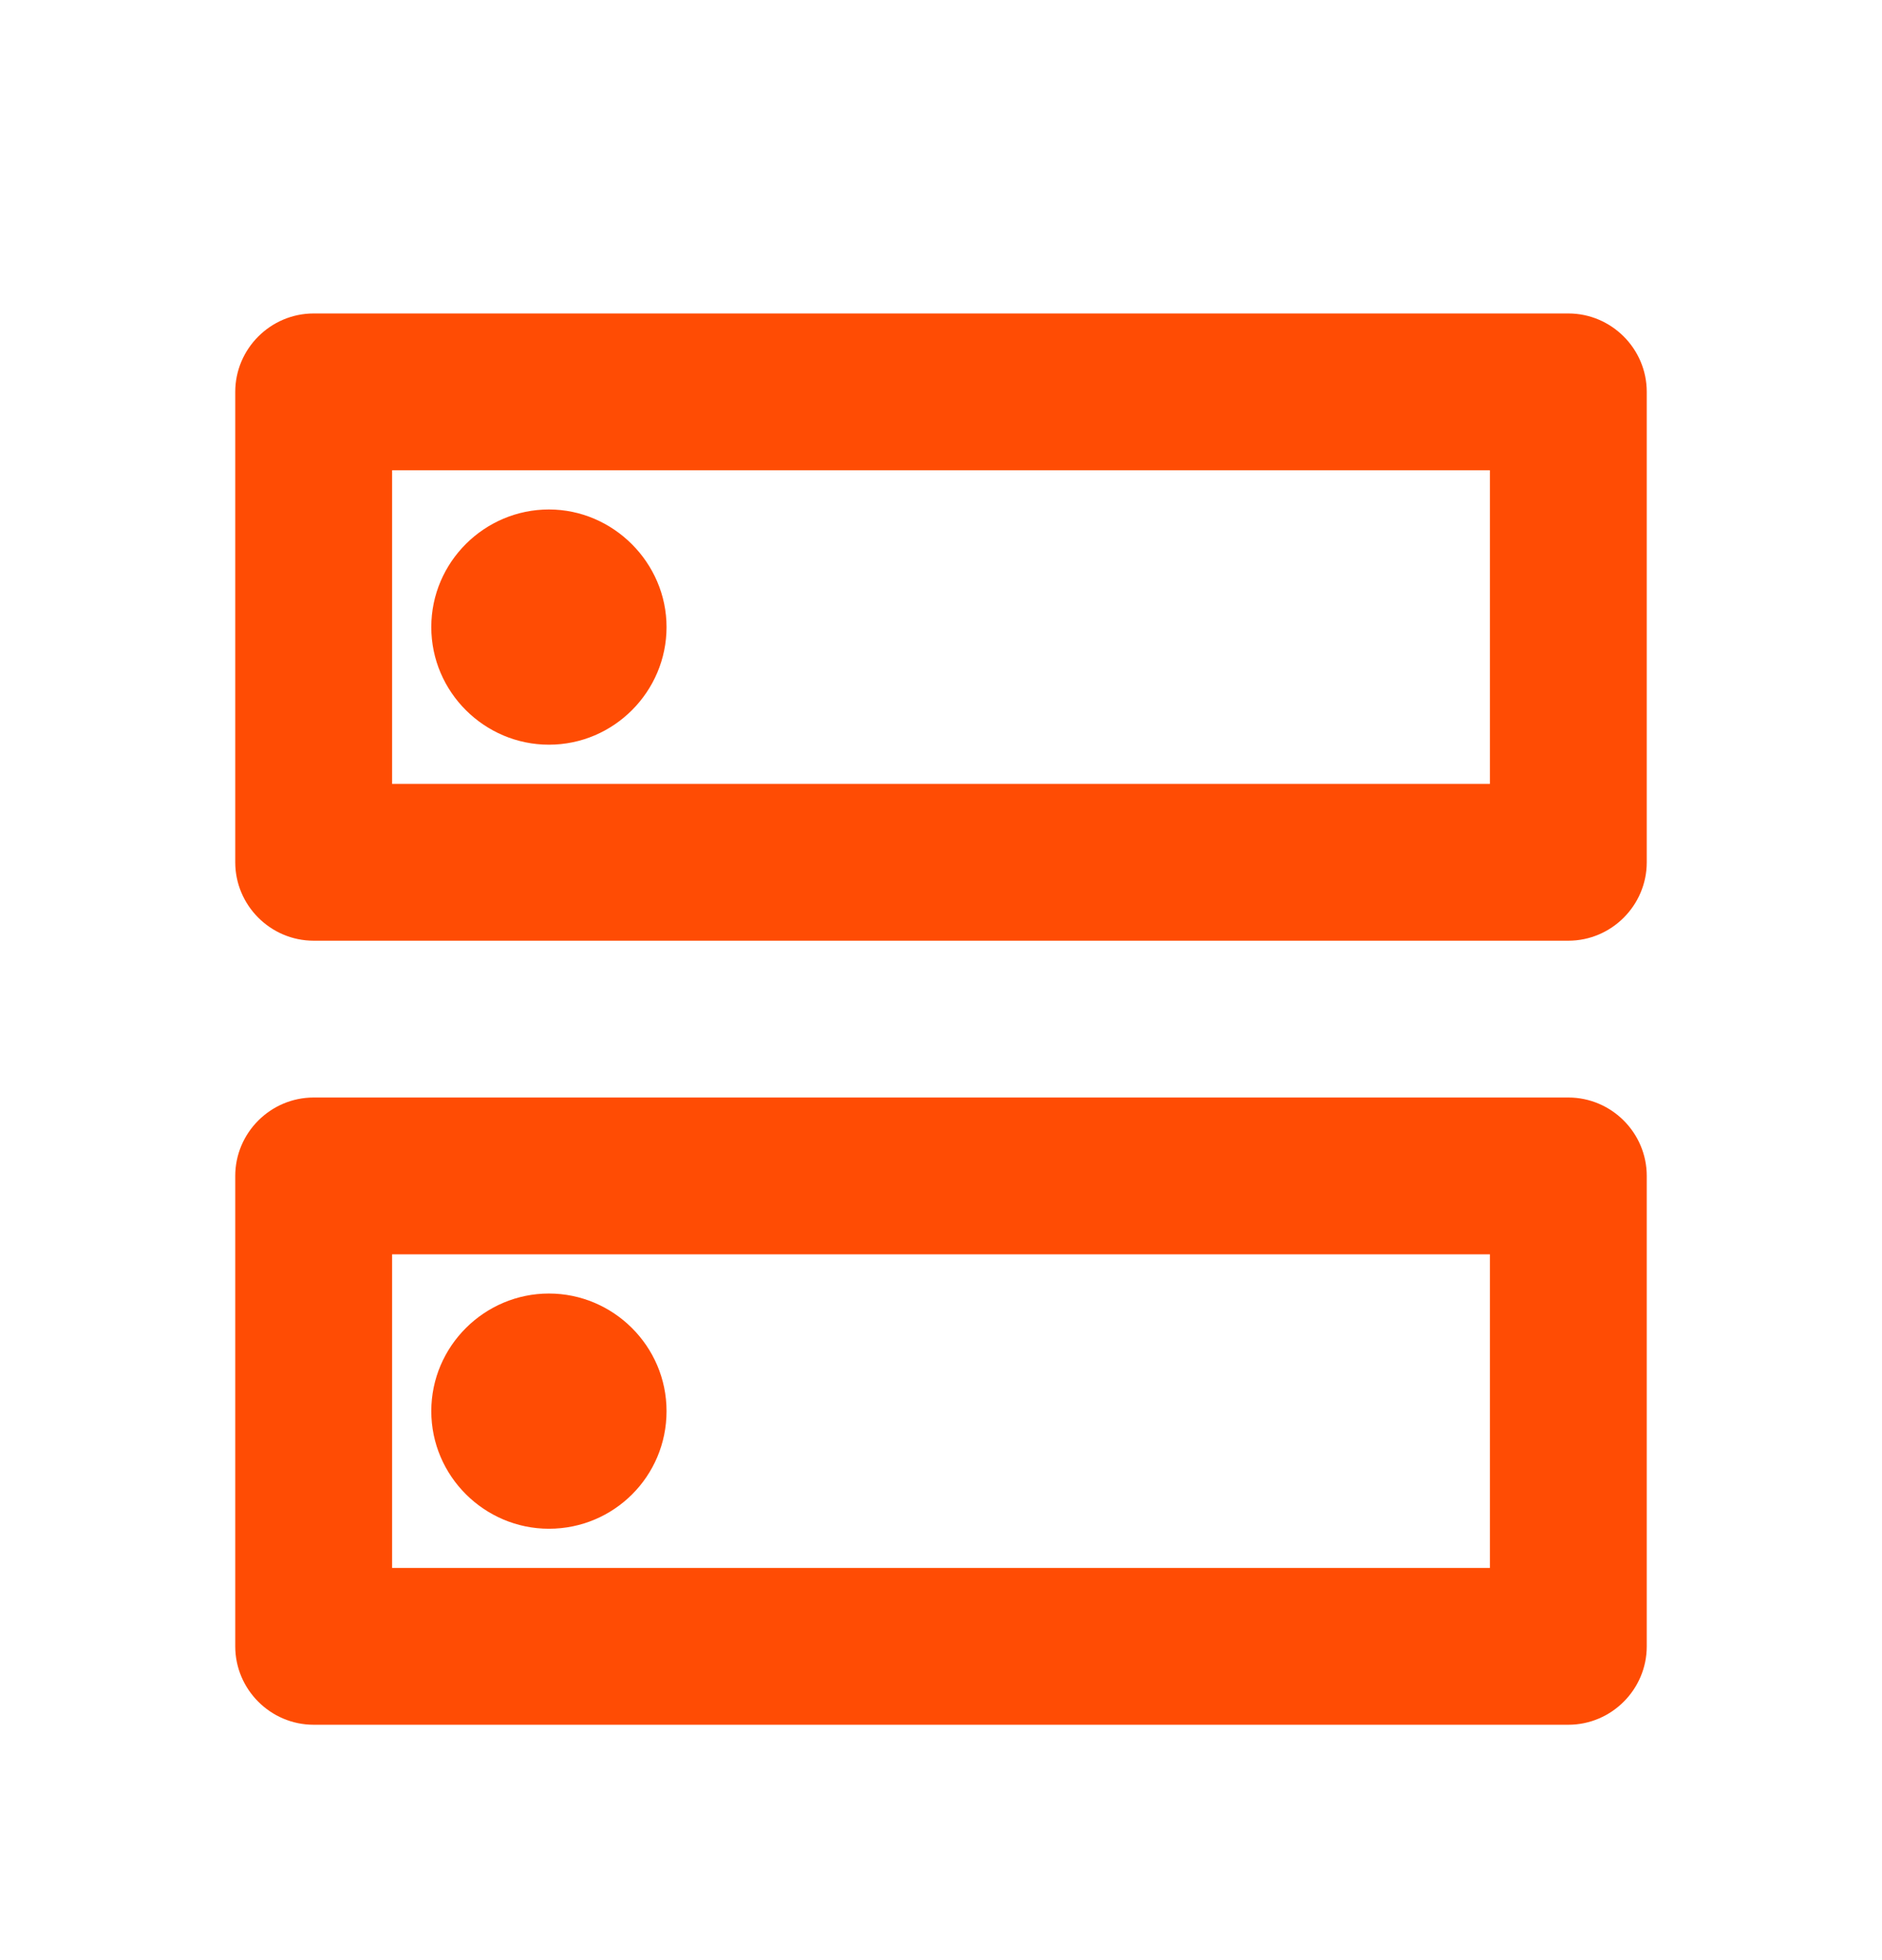 <?xml version="1.0" encoding="UTF-8"?> <svg xmlns="http://www.w3.org/2000/svg" width="24" height="25" viewBox="0 0 24 25" fill="none"><path d="M19 15.998V19.998H5V15.998H19ZM20 13.998H4C3.45 13.998 3 14.448 3 14.998V20.998C3 21.548 3.45 21.998 4 21.998H20C20.55 21.998 21 21.548 21 20.998V14.998C21 14.448 20.55 13.998 20 13.998ZM7 19.498C6.18 19.498 5.5 18.828 5.5 17.998C5.5 17.168 6.18 16.498 7 16.498C7.82 16.498 8.5 17.168 8.5 17.998C8.5 18.828 7.83 19.498 7 19.498ZM19 5.998V9.998H5V5.998H19ZM20 3.998H4C3.45 3.998 3 4.448 3 4.998V10.998C3 11.548 3.45 11.998 4 11.998H20C20.55 11.998 21 11.548 21 10.998V4.998C21 4.448 20.55 3.998 20 3.998ZM7 9.498C6.18 9.498 5.5 8.828 5.5 7.998C5.5 7.168 6.18 6.498 7 6.498C7.82 6.498 8.5 7.178 8.5 7.998C8.5 8.818 7.83 9.498 7 9.498Z" fill="#FF4C04"></path></svg> 